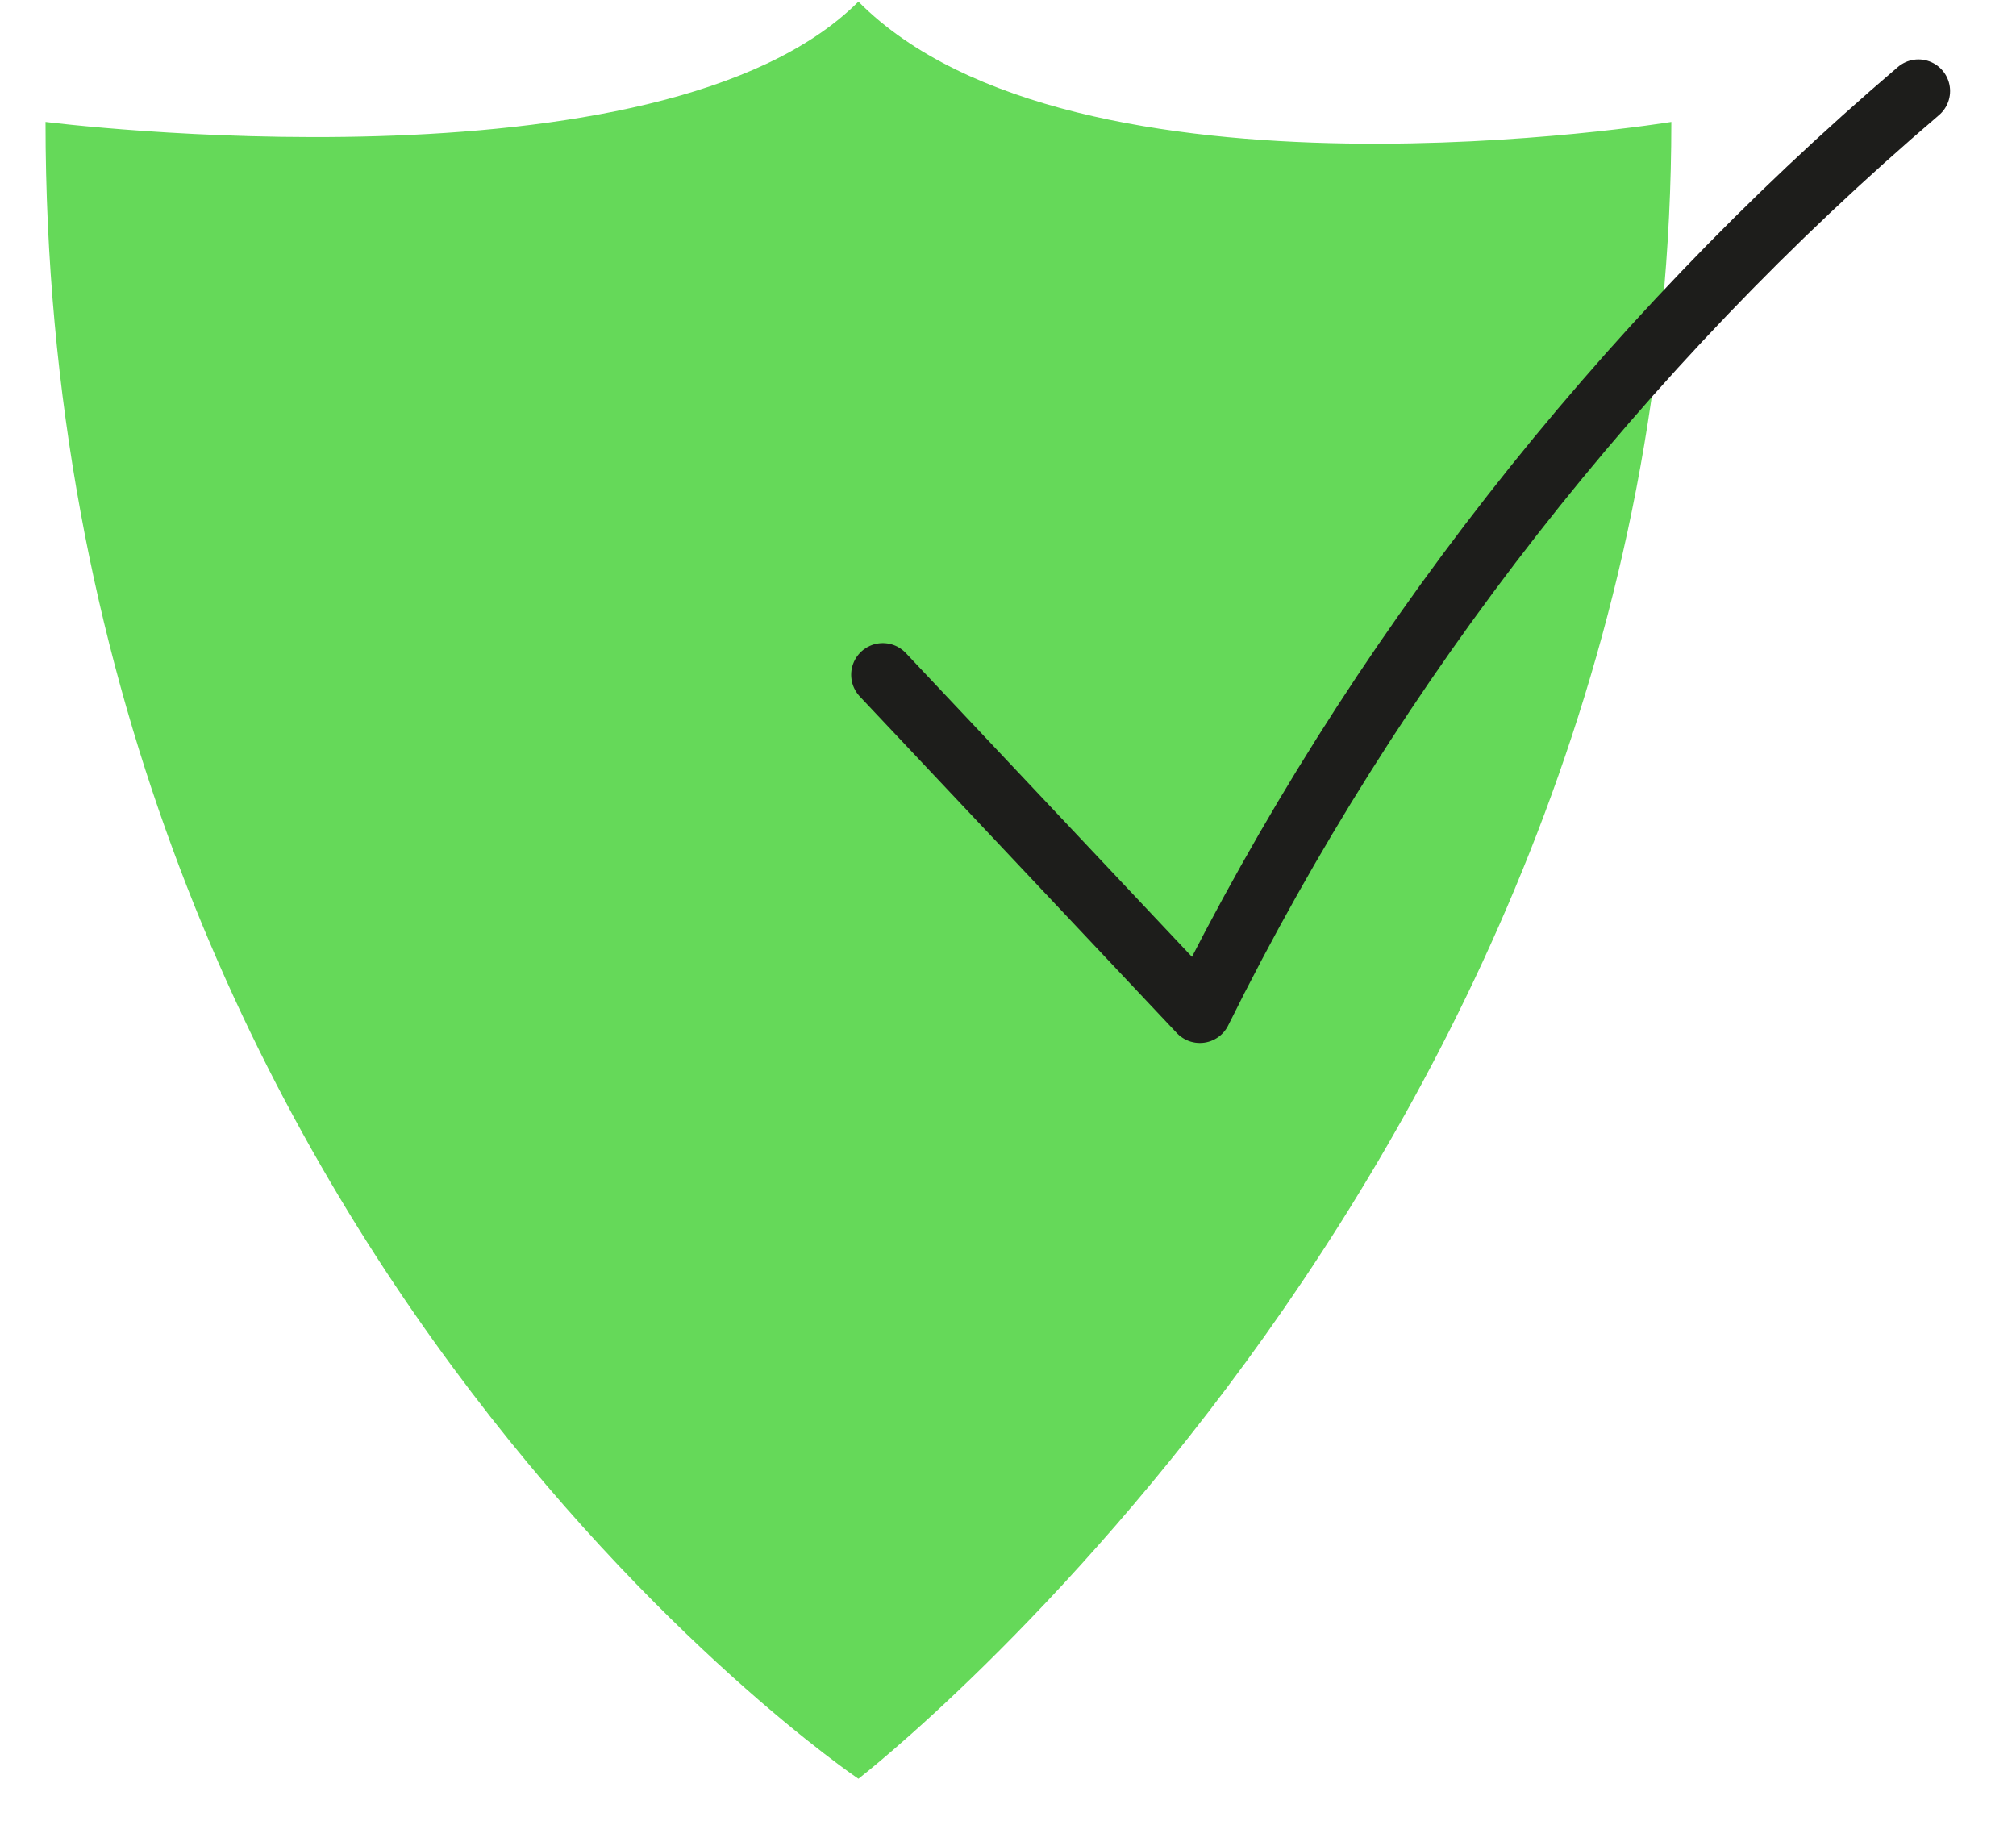 <?xml version="1.0" encoding="UTF-8"?> <!-- Generator: Adobe Illustrator 25.0.1, SVG Export Plug-In . SVG Version: 6.00 Build 0) --> <svg xmlns="http://www.w3.org/2000/svg" xmlns:xlink="http://www.w3.org/1999/xlink" id="Layer_1" x="0px" y="0px" viewBox="0 0 124 112" style="enable-background:new 0 0 124 112;" xml:space="preserve"> <style type="text/css"> .st0{fill:#65D959;} .st1{fill:none;stroke:#1D1D1B;stroke-width:3.892;stroke-linecap:round;stroke-linejoin:round;stroke-miterlimit:10;} .st2{fill:none;stroke:#1D1D1B;stroke-width:5.241;stroke-linecap:round;stroke-linejoin:round;stroke-miterlimit:10;} .st3{fill:none;stroke:#1D1D1B;stroke-width:3.81;stroke-linecap:round;stroke-linejoin:round;stroke-miterlimit:10;} .st4{fill:#1D1D1B;} </style> <g> <path class="st0" d="M102.8,7.5c0,0-36.7,6-50-7.4c-12.2,12.2-50,7.4-50,7.4c0,68.2,50,101.9,50,101.9S102.8,70.7,102.8,7.5"></path> <path class="st1" d="M54.3,41.5c6.5,6.9,13,13.8,19.5,20.7c10.7-21.6,25.8-40.9,44.2-56.6"></path> </g> </svg> 